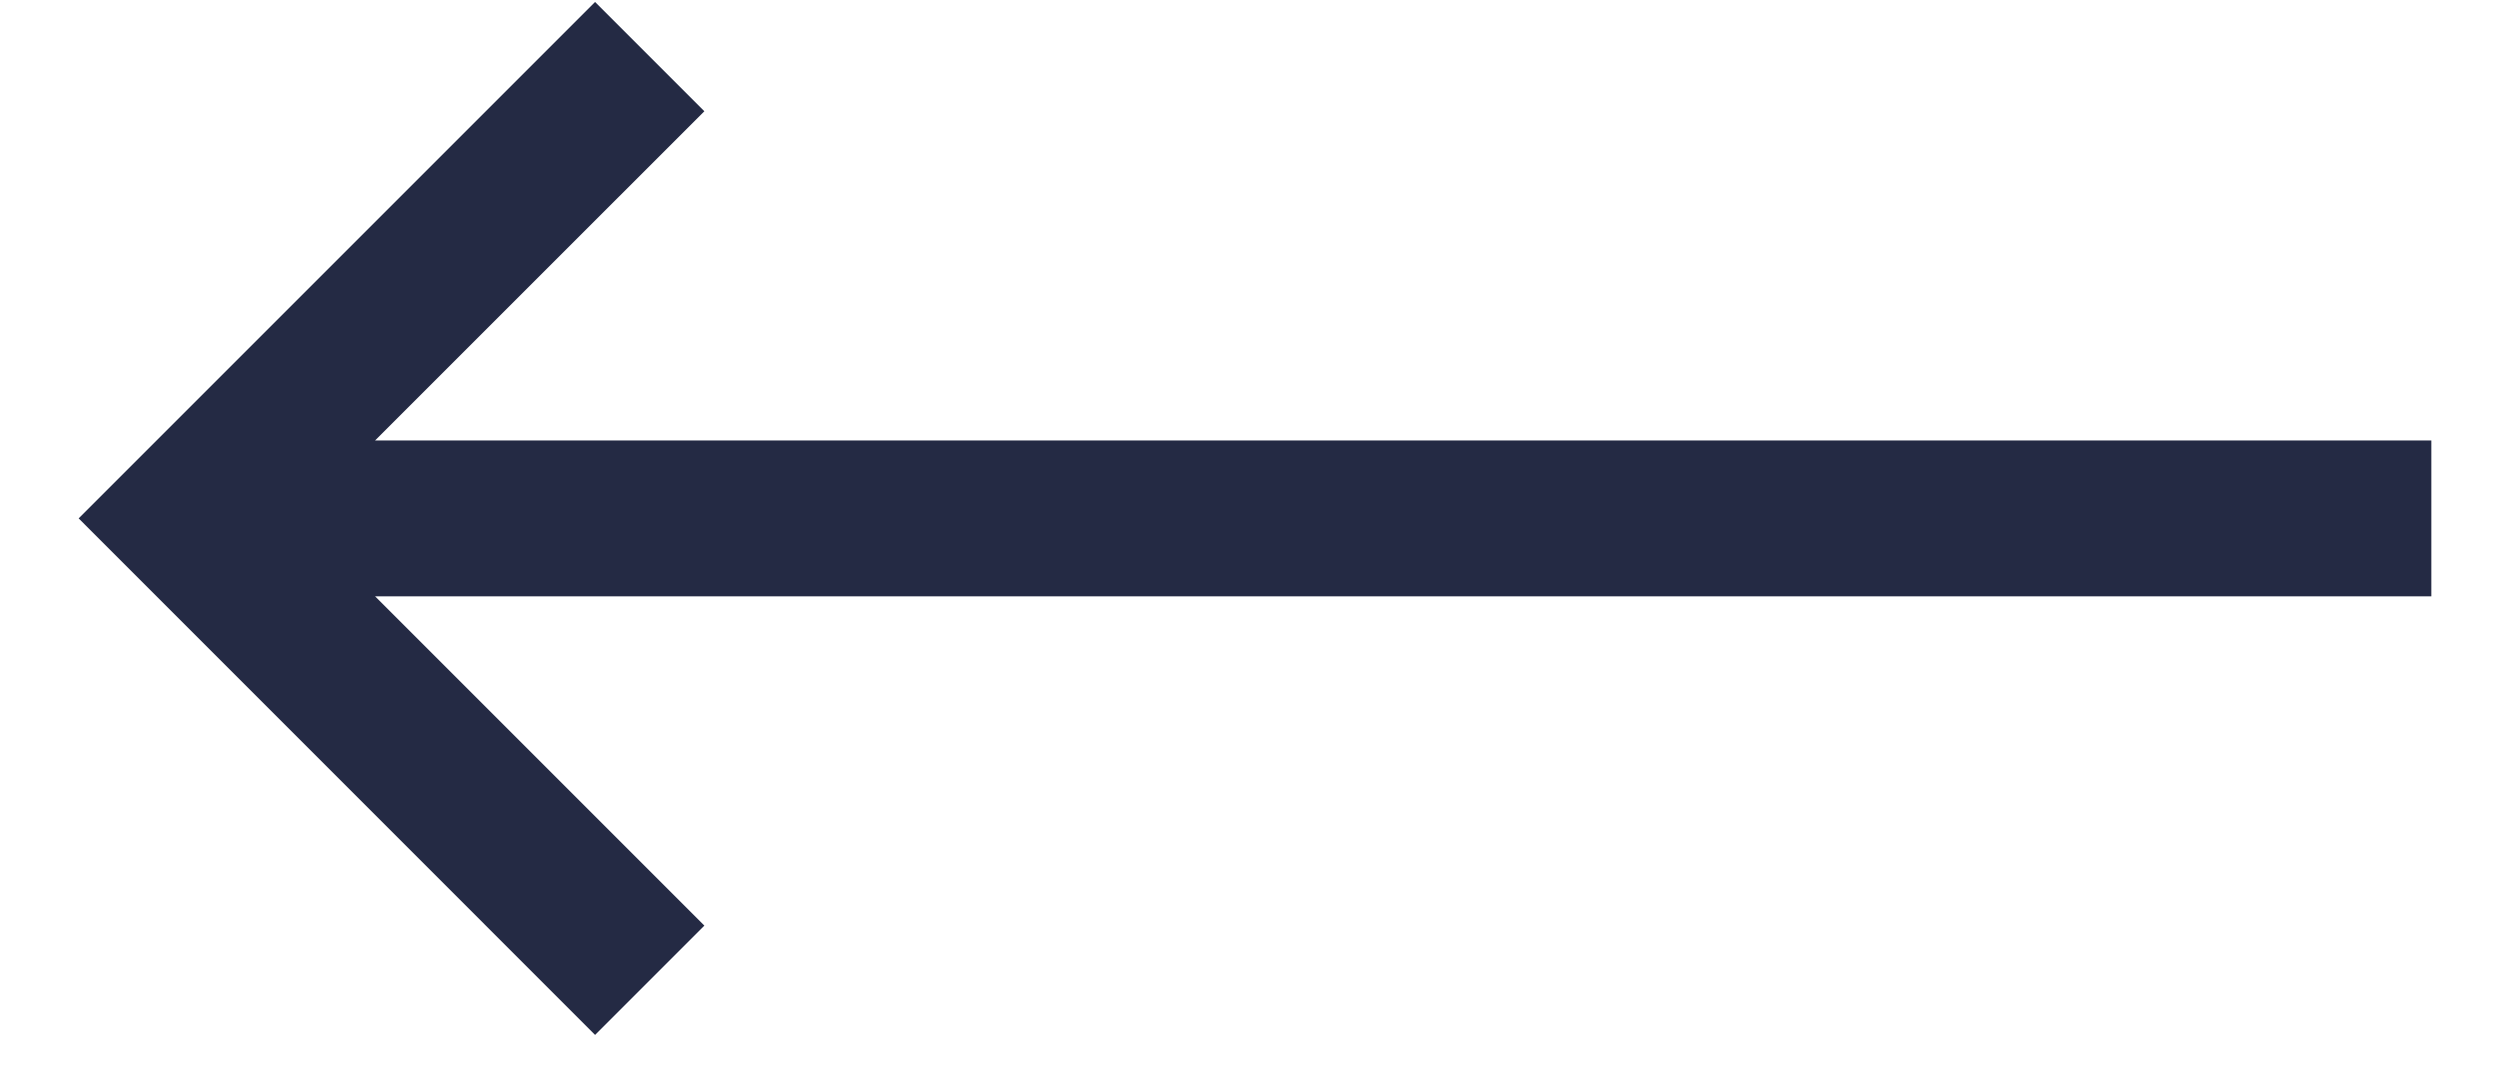<?xml version="1.0" encoding="UTF-8"?>
<svg width="28px" height="12px" viewBox="0 0 28 12" version="1.1" xmlns="http://www.w3.org/2000/svg" xmlns:xlink="http://www.w3.org/1999/xlink">
    <!-- Generator: Sketch 57.1 (83088) - https://sketch.com -->
    <title>Fill 109</title>
    <desc>Created with Sketch.</desc>
    <g id="Shaun-v2" stroke="none" stroke-width="1" fill="none" fill-rule="evenodd">
        <g id="Mobile-Copy-2" transform="translate(-338, -777)" fill="#242A44">
            <polygon id="Fill-109" transform="translate(352.056, 782.807) rotate(90) translate(-352.056, -782.807) " points="356.616 788.974 352.928 792.662 352.928 769.632 351.182 769.632 351.182 792.662 347.495 788.974 346.271 790.198 352.055 795.982 357.84 790.198"></polygon>
        </g>
    </g>
</svg>